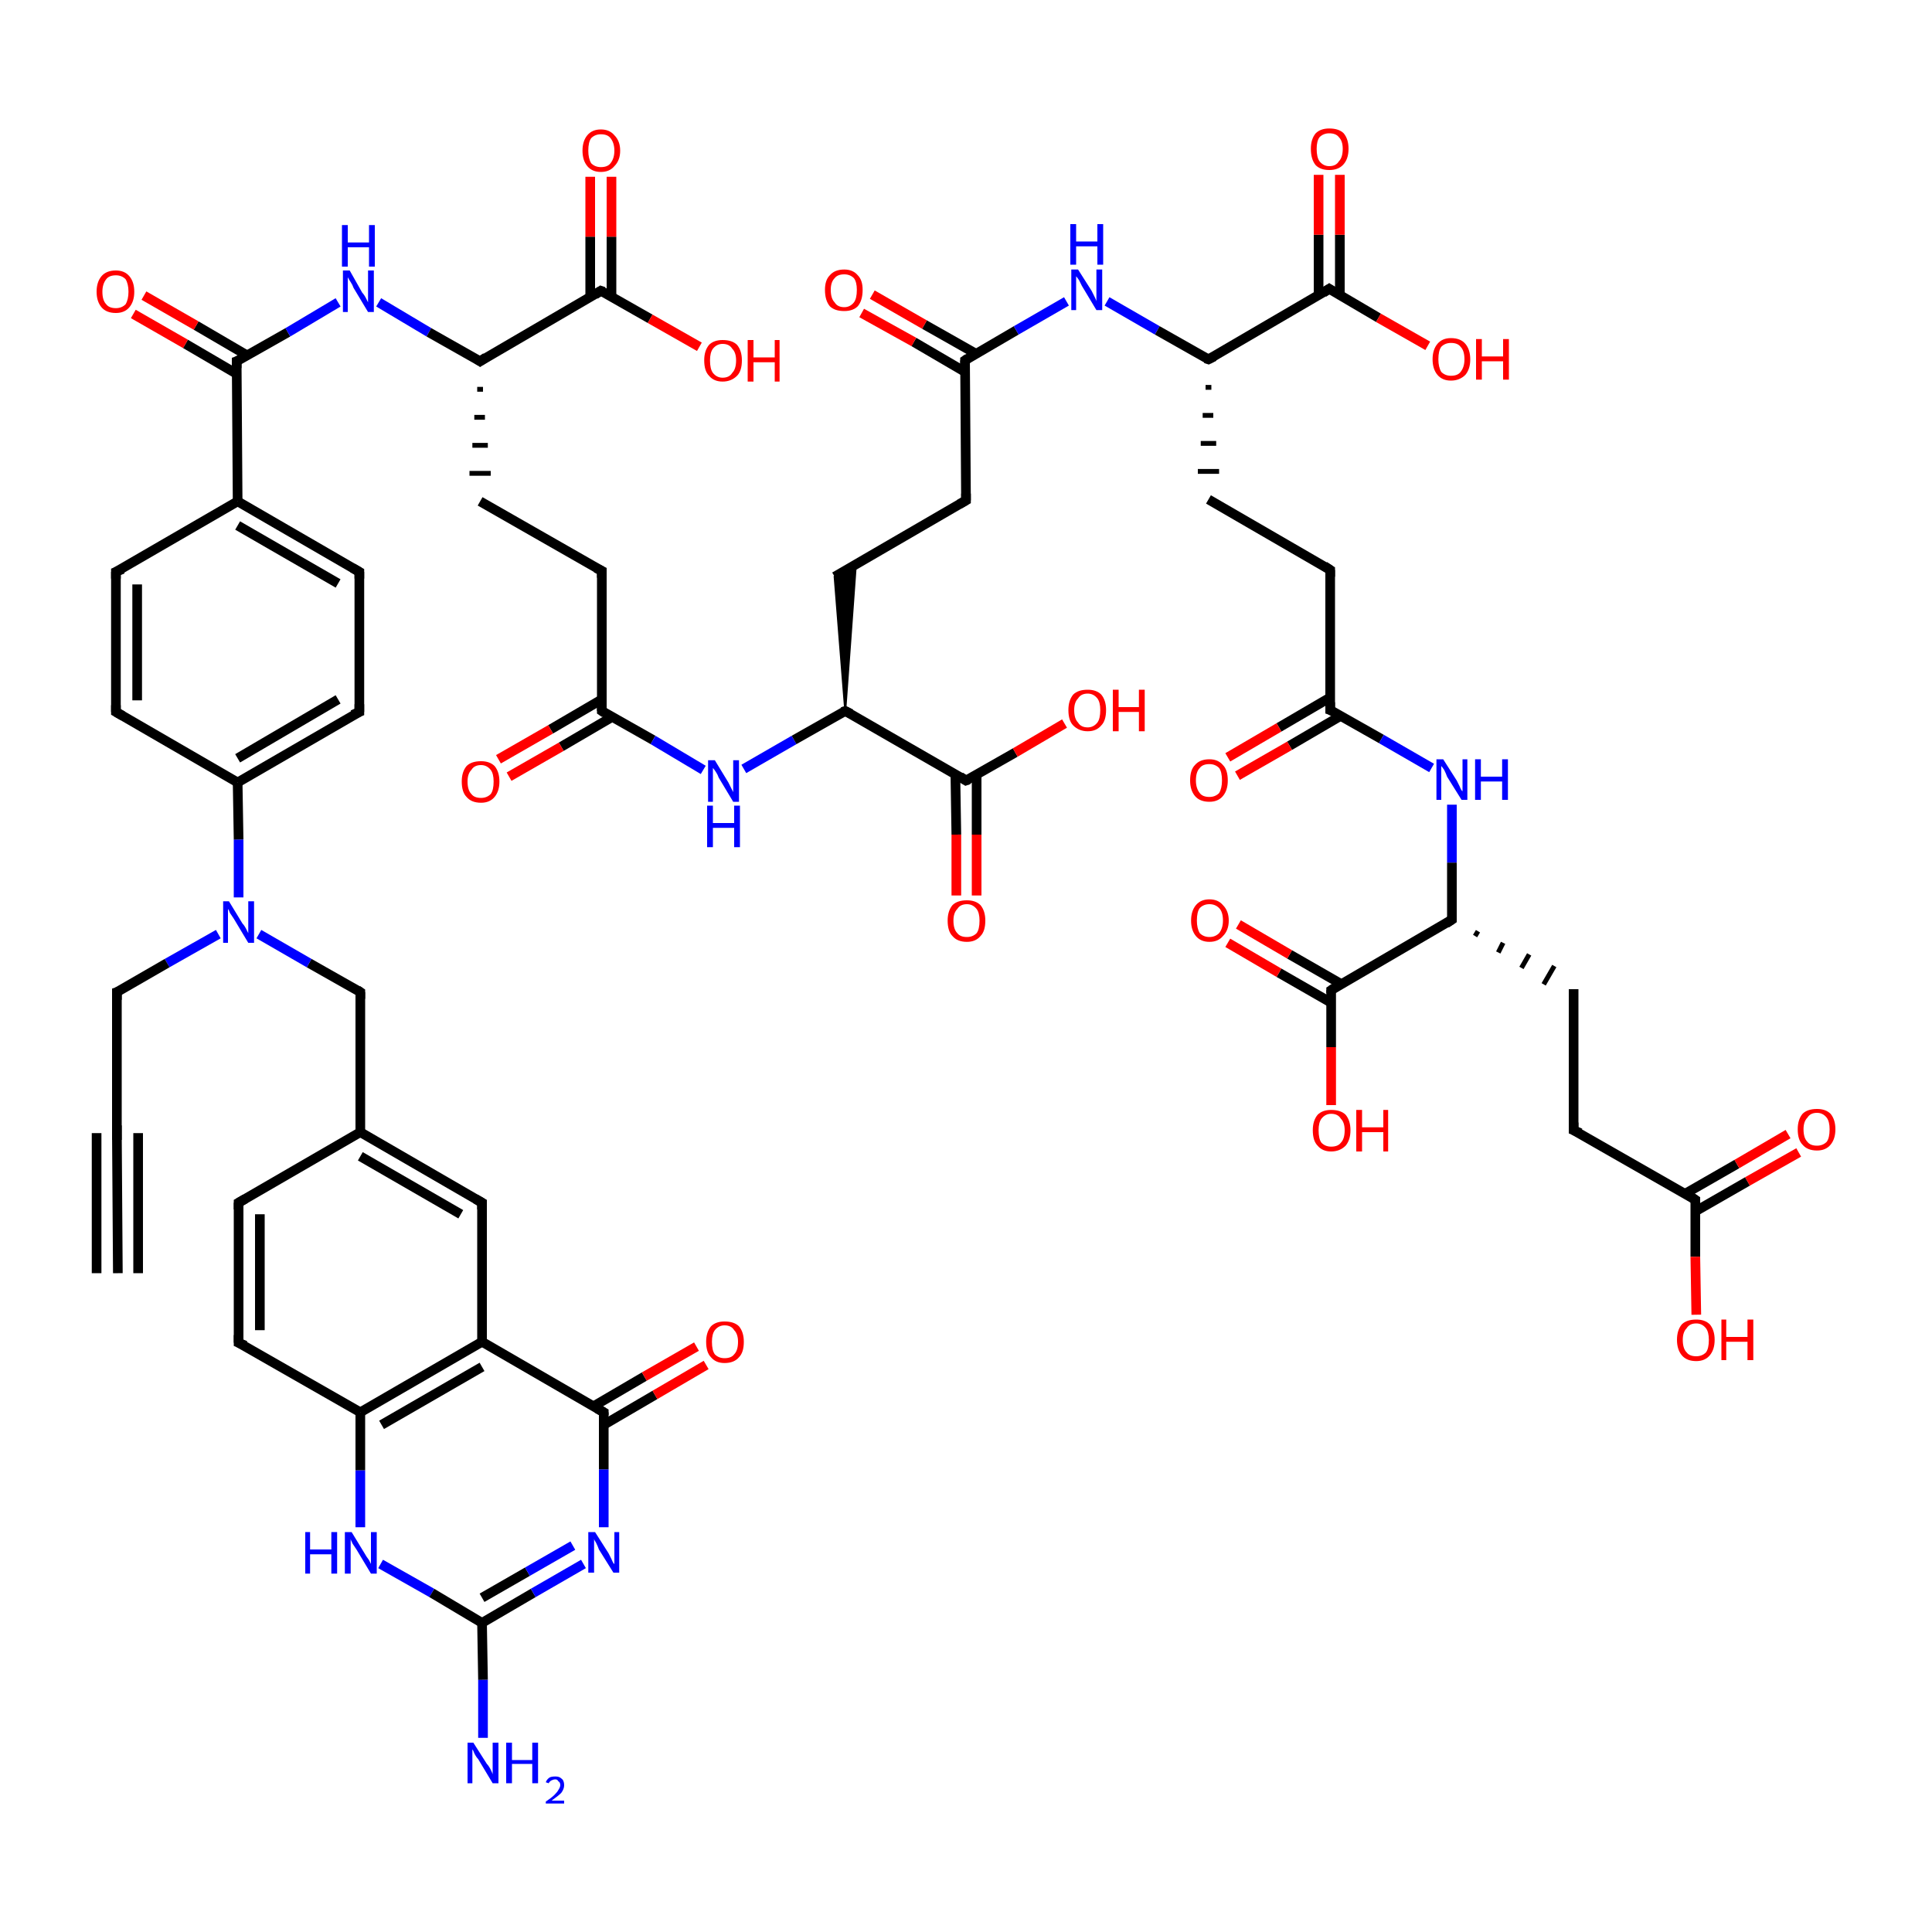 <?xml version='1.0' encoding='iso-8859-1'?>
<svg version='1.1' baseProfile='full'
              xmlns='http://www.w3.org/2000/svg'
                      xmlns:rdkit='http://www.rdkit.org/xml'
                      xmlns:xlink='http://www.w3.org/1999/xlink'
                  xml:space='preserve'
width='200px' height='200px' viewBox='0 0 200 200'>
<!-- END OF HEADER -->
<rect style='opacity:1.0;fill:#FFFFFF;stroke:none' width='200.0' height='200.0' x='0.0' y='0.0'> </rect>
<path class='bond-0 atom-0 atom-1' d='M 39.4,161.9 L 44.7,164.9' style='fill:none;fill-rule:evenodd;stroke:#0000FF;stroke-width:1.0px;stroke-linecap:butt;stroke-linejoin:miter;stroke-opacity:1' />
<path class='bond-0 atom-0 atom-1' d='M 44.7,164.9 L 49.9,168.0' style='fill:none;fill-rule:evenodd;stroke:#000000;stroke-width:1.0px;stroke-linecap:butt;stroke-linejoin:miter;stroke-opacity:1' />
<path class='bond-1 atom-0 atom-11' d='M 37.3,158.1 L 37.3,152.2' style='fill:none;fill-rule:evenodd;stroke:#0000FF;stroke-width:1.0px;stroke-linecap:butt;stroke-linejoin:miter;stroke-opacity:1' />
<path class='bond-1 atom-0 atom-11' d='M 37.3,152.2 L 37.3,146.2' style='fill:none;fill-rule:evenodd;stroke:#000000;stroke-width:1.0px;stroke-linecap:butt;stroke-linejoin:miter;stroke-opacity:1' />
<path class='bond-2 atom-1 atom-2' d='M 49.9,168.0 L 50.0,173.9' style='fill:none;fill-rule:evenodd;stroke:#000000;stroke-width:1.0px;stroke-linecap:butt;stroke-linejoin:miter;stroke-opacity:1' />
<path class='bond-2 atom-1 atom-2' d='M 50.0,173.9 L 50.0,179.9' style='fill:none;fill-rule:evenodd;stroke:#0000FF;stroke-width:1.0px;stroke-linecap:butt;stroke-linejoin:miter;stroke-opacity:1' />
<path class='bond-3 atom-1 atom-3' d='M 49.9,168.0 L 55.2,164.9' style='fill:none;fill-rule:evenodd;stroke:#000000;stroke-width:1.0px;stroke-linecap:butt;stroke-linejoin:miter;stroke-opacity:1' />
<path class='bond-3 atom-1 atom-3' d='M 55.2,164.9 L 60.4,161.9' style='fill:none;fill-rule:evenodd;stroke:#0000FF;stroke-width:1.0px;stroke-linecap:butt;stroke-linejoin:miter;stroke-opacity:1' />
<path class='bond-3 atom-1 atom-3' d='M 49.9,165.4 L 54.6,162.7' style='fill:none;fill-rule:evenodd;stroke:#000000;stroke-width:1.0px;stroke-linecap:butt;stroke-linejoin:miter;stroke-opacity:1' />
<path class='bond-3 atom-1 atom-3' d='M 54.6,162.7 L 59.3,160.0' style='fill:none;fill-rule:evenodd;stroke:#0000FF;stroke-width:1.0px;stroke-linecap:butt;stroke-linejoin:miter;stroke-opacity:1' />
<path class='bond-4 atom-3 atom-4' d='M 62.5,158.1 L 62.5,152.1' style='fill:none;fill-rule:evenodd;stroke:#0000FF;stroke-width:1.0px;stroke-linecap:butt;stroke-linejoin:miter;stroke-opacity:1' />
<path class='bond-4 atom-3 atom-4' d='M 62.5,152.1 L 62.5,146.2' style='fill:none;fill-rule:evenodd;stroke:#000000;stroke-width:1.0px;stroke-linecap:butt;stroke-linejoin:miter;stroke-opacity:1' />
<path class='bond-5 atom-4 atom-5' d='M 62.5,147.5 L 67.8,144.4' style='fill:none;fill-rule:evenodd;stroke:#000000;stroke-width:1.0px;stroke-linecap:butt;stroke-linejoin:miter;stroke-opacity:1' />
<path class='bond-5 atom-4 atom-5' d='M 67.8,144.4 L 73.1,141.3' style='fill:none;fill-rule:evenodd;stroke:#FF0000;stroke-width:1.0px;stroke-linecap:butt;stroke-linejoin:miter;stroke-opacity:1' />
<path class='bond-5 atom-4 atom-5' d='M 61.4,145.6 L 66.7,142.5' style='fill:none;fill-rule:evenodd;stroke:#000000;stroke-width:1.0px;stroke-linecap:butt;stroke-linejoin:miter;stroke-opacity:1' />
<path class='bond-5 atom-4 atom-5' d='M 66.7,142.5 L 72.1,139.4' style='fill:none;fill-rule:evenodd;stroke:#FF0000;stroke-width:1.0px;stroke-linecap:butt;stroke-linejoin:miter;stroke-opacity:1' />
<path class='bond-6 atom-4 atom-6' d='M 62.5,146.2 L 49.9,138.9' style='fill:none;fill-rule:evenodd;stroke:#000000;stroke-width:1.0px;stroke-linecap:butt;stroke-linejoin:miter;stroke-opacity:1' />
<path class='bond-7 atom-6 atom-7' d='M 49.9,138.9 L 49.9,124.5' style='fill:none;fill-rule:evenodd;stroke:#000000;stroke-width:1.0px;stroke-linecap:butt;stroke-linejoin:miter;stroke-opacity:1' />
<path class='bond-8 atom-6 atom-11' d='M 49.9,138.9 L 37.3,146.2' style='fill:none;fill-rule:evenodd;stroke:#000000;stroke-width:1.0px;stroke-linecap:butt;stroke-linejoin:miter;stroke-opacity:1' />
<path class='bond-8 atom-6 atom-11' d='M 49.9,141.5 L 39.5,147.5' style='fill:none;fill-rule:evenodd;stroke:#000000;stroke-width:1.0px;stroke-linecap:butt;stroke-linejoin:miter;stroke-opacity:1' />
<path class='bond-9 atom-7 atom-8' d='M 49.9,124.5 L 37.3,117.2' style='fill:none;fill-rule:evenodd;stroke:#000000;stroke-width:1.0px;stroke-linecap:butt;stroke-linejoin:miter;stroke-opacity:1' />
<path class='bond-9 atom-7 atom-8' d='M 47.7,125.7 L 37.3,119.7' style='fill:none;fill-rule:evenodd;stroke:#000000;stroke-width:1.0px;stroke-linecap:butt;stroke-linejoin:miter;stroke-opacity:1' />
<path class='bond-10 atom-8 atom-9' d='M 37.3,117.2 L 24.7,124.5' style='fill:none;fill-rule:evenodd;stroke:#000000;stroke-width:1.0px;stroke-linecap:butt;stroke-linejoin:miter;stroke-opacity:1' />
<path class='bond-11 atom-8 atom-12' d='M 37.3,117.2 L 37.3,102.7' style='fill:none;fill-rule:evenodd;stroke:#000000;stroke-width:1.0px;stroke-linecap:butt;stroke-linejoin:miter;stroke-opacity:1' />
<path class='bond-12 atom-9 atom-10' d='M 24.7,124.5 L 24.7,139.0' style='fill:none;fill-rule:evenodd;stroke:#000000;stroke-width:1.0px;stroke-linecap:butt;stroke-linejoin:miter;stroke-opacity:1' />
<path class='bond-12 atom-9 atom-10' d='M 26.9,125.7 L 26.9,137.7' style='fill:none;fill-rule:evenodd;stroke:#000000;stroke-width:1.0px;stroke-linecap:butt;stroke-linejoin:miter;stroke-opacity:1' />
<path class='bond-13 atom-10 atom-11' d='M 24.7,139.0 L 37.3,146.2' style='fill:none;fill-rule:evenodd;stroke:#000000;stroke-width:1.0px;stroke-linecap:butt;stroke-linejoin:miter;stroke-opacity:1' />
<path class='bond-14 atom-12 atom-13' d='M 37.3,102.7 L 32.0,99.7' style='fill:none;fill-rule:evenodd;stroke:#000000;stroke-width:1.0px;stroke-linecap:butt;stroke-linejoin:miter;stroke-opacity:1' />
<path class='bond-14 atom-12 atom-13' d='M 32.0,99.7 L 26.8,96.7' style='fill:none;fill-rule:evenodd;stroke:#0000FF;stroke-width:1.0px;stroke-linecap:butt;stroke-linejoin:miter;stroke-opacity:1' />
<path class='bond-15 atom-13 atom-14' d='M 22.6,96.7 L 17.3,99.7' style='fill:none;fill-rule:evenodd;stroke:#0000FF;stroke-width:1.0px;stroke-linecap:butt;stroke-linejoin:miter;stroke-opacity:1' />
<path class='bond-15 atom-13 atom-14' d='M 17.3,99.7 L 12.1,102.7' style='fill:none;fill-rule:evenodd;stroke:#000000;stroke-width:1.0px;stroke-linecap:butt;stroke-linejoin:miter;stroke-opacity:1' />
<path class='bond-16 atom-13 atom-20' d='M 24.7,92.9 L 24.7,86.9' style='fill:none;fill-rule:evenodd;stroke:#0000FF;stroke-width:1.0px;stroke-linecap:butt;stroke-linejoin:miter;stroke-opacity:1' />
<path class='bond-16 atom-13 atom-20' d='M 24.7,86.9 L 24.6,81.0' style='fill:none;fill-rule:evenodd;stroke:#000000;stroke-width:1.0px;stroke-linecap:butt;stroke-linejoin:miter;stroke-opacity:1' />
<path class='bond-17 atom-14 atom-15' d='M 12.1,102.7 L 12.1,117.3' style='fill:none;fill-rule:evenodd;stroke:#000000;stroke-width:1.0px;stroke-linecap:butt;stroke-linejoin:miter;stroke-opacity:1' />
<path class='bond-18 atom-15 atom-16' d='M 12.1,117.3 L 12.2,131.8' style='fill:none;fill-rule:evenodd;stroke:#000000;stroke-width:1.0px;stroke-linecap:butt;stroke-linejoin:miter;stroke-opacity:1' />
<path class='bond-18 atom-15 atom-16' d='M 14.3,117.3 L 14.3,131.8' style='fill:none;fill-rule:evenodd;stroke:#000000;stroke-width:1.0px;stroke-linecap:butt;stroke-linejoin:miter;stroke-opacity:1' />
<path class='bond-18 atom-15 atom-16' d='M 10.0,117.3 L 10.0,131.8' style='fill:none;fill-rule:evenodd;stroke:#000000;stroke-width:1.0px;stroke-linecap:butt;stroke-linejoin:miter;stroke-opacity:1' />
<path class='bond-19 atom-17 atom-18' d='M 24.6,51.9 L 37.2,59.2' style='fill:none;fill-rule:evenodd;stroke:#000000;stroke-width:1.0px;stroke-linecap:butt;stroke-linejoin:miter;stroke-opacity:1' />
<path class='bond-19 atom-17 atom-18' d='M 24.6,54.4 L 35.0,60.4' style='fill:none;fill-rule:evenodd;stroke:#000000;stroke-width:1.0px;stroke-linecap:butt;stroke-linejoin:miter;stroke-opacity:1' />
<path class='bond-20 atom-17 atom-22' d='M 24.6,51.9 L 12.0,59.2' style='fill:none;fill-rule:evenodd;stroke:#000000;stroke-width:1.0px;stroke-linecap:butt;stroke-linejoin:miter;stroke-opacity:1' />
<path class='bond-21 atom-17 atom-23' d='M 24.6,51.9 L 24.5,37.4' style='fill:none;fill-rule:evenodd;stroke:#000000;stroke-width:1.0px;stroke-linecap:butt;stroke-linejoin:miter;stroke-opacity:1' />
<path class='bond-22 atom-18 atom-19' d='M 37.2,59.2 L 37.2,73.7' style='fill:none;fill-rule:evenodd;stroke:#000000;stroke-width:1.0px;stroke-linecap:butt;stroke-linejoin:miter;stroke-opacity:1' />
<path class='bond-23 atom-19 atom-20' d='M 37.2,73.7 L 24.6,81.0' style='fill:none;fill-rule:evenodd;stroke:#000000;stroke-width:1.0px;stroke-linecap:butt;stroke-linejoin:miter;stroke-opacity:1' />
<path class='bond-23 atom-19 atom-20' d='M 35.0,72.4 L 24.6,78.5' style='fill:none;fill-rule:evenodd;stroke:#000000;stroke-width:1.0px;stroke-linecap:butt;stroke-linejoin:miter;stroke-opacity:1' />
<path class='bond-24 atom-20 atom-21' d='M 24.6,81.0 L 12.0,73.7' style='fill:none;fill-rule:evenodd;stroke:#000000;stroke-width:1.0px;stroke-linecap:butt;stroke-linejoin:miter;stroke-opacity:1' />
<path class='bond-25 atom-21 atom-22' d='M 12.0,73.7 L 12.0,59.2' style='fill:none;fill-rule:evenodd;stroke:#000000;stroke-width:1.0px;stroke-linecap:butt;stroke-linejoin:miter;stroke-opacity:1' />
<path class='bond-25 atom-21 atom-22' d='M 14.2,72.5 L 14.2,60.5' style='fill:none;fill-rule:evenodd;stroke:#000000;stroke-width:1.0px;stroke-linecap:butt;stroke-linejoin:miter;stroke-opacity:1' />
<path class='bond-26 atom-23 atom-24' d='M 25.6,36.8 L 20.3,33.7' style='fill:none;fill-rule:evenodd;stroke:#000000;stroke-width:1.0px;stroke-linecap:butt;stroke-linejoin:miter;stroke-opacity:1' />
<path class='bond-26 atom-23 atom-24' d='M 20.3,33.7 L 14.9,30.6' style='fill:none;fill-rule:evenodd;stroke:#FF0000;stroke-width:1.0px;stroke-linecap:butt;stroke-linejoin:miter;stroke-opacity:1' />
<path class='bond-26 atom-23 atom-24' d='M 24.5,38.7 L 19.2,35.6' style='fill:none;fill-rule:evenodd;stroke:#000000;stroke-width:1.0px;stroke-linecap:butt;stroke-linejoin:miter;stroke-opacity:1' />
<path class='bond-26 atom-23 atom-24' d='M 19.2,35.6 L 13.8,32.5' style='fill:none;fill-rule:evenodd;stroke:#FF0000;stroke-width:1.0px;stroke-linecap:butt;stroke-linejoin:miter;stroke-opacity:1' />
<path class='bond-27 atom-23 atom-25' d='M 24.5,37.4 L 29.8,34.4' style='fill:none;fill-rule:evenodd;stroke:#000000;stroke-width:1.0px;stroke-linecap:butt;stroke-linejoin:miter;stroke-opacity:1' />
<path class='bond-27 atom-23 atom-25' d='M 29.8,34.4 L 35.0,31.3' style='fill:none;fill-rule:evenodd;stroke:#0000FF;stroke-width:1.0px;stroke-linecap:butt;stroke-linejoin:miter;stroke-opacity:1' />
<path class='bond-28 atom-25 atom-26' d='M 39.2,31.3 L 44.4,34.4' style='fill:none;fill-rule:evenodd;stroke:#0000FF;stroke-width:1.0px;stroke-linecap:butt;stroke-linejoin:miter;stroke-opacity:1' />
<path class='bond-28 atom-25 atom-26' d='M 44.4,34.4 L 49.7,37.4' style='fill:none;fill-rule:evenodd;stroke:#000000;stroke-width:1.0px;stroke-linecap:butt;stroke-linejoin:miter;stroke-opacity:1' />
<path class='bond-29 atom-26 atom-27' d='M 49.4,40.3 L 50.0,40.3' style='fill:none;fill-rule:evenodd;stroke:#000000;stroke-width:0.5px;stroke-linecap:butt;stroke-linejoin:miter;stroke-opacity:1' />
<path class='bond-29 atom-26 atom-27' d='M 49.1,43.2 L 50.2,43.2' style='fill:none;fill-rule:evenodd;stroke:#000000;stroke-width:0.5px;stroke-linecap:butt;stroke-linejoin:miter;stroke-opacity:1' />
<path class='bond-29 atom-26 atom-27' d='M 48.9,46.1 L 50.5,46.1' style='fill:none;fill-rule:evenodd;stroke:#000000;stroke-width:0.5px;stroke-linecap:butt;stroke-linejoin:miter;stroke-opacity:1' />
<path class='bond-29 atom-26 atom-27' d='M 48.6,49.0 L 50.8,49.0' style='fill:none;fill-rule:evenodd;stroke:#000000;stroke-width:0.5px;stroke-linecap:butt;stroke-linejoin:miter;stroke-opacity:1' />
<path class='bond-30 atom-26 atom-31' d='M 49.7,37.4 L 62.2,30.1' style='fill:none;fill-rule:evenodd;stroke:#000000;stroke-width:1.0px;stroke-linecap:butt;stroke-linejoin:miter;stroke-opacity:1' />
<path class='bond-31 atom-27 atom-28' d='M 49.7,51.9 L 62.3,59.1' style='fill:none;fill-rule:evenodd;stroke:#000000;stroke-width:1.0px;stroke-linecap:butt;stroke-linejoin:miter;stroke-opacity:1' />
<path class='bond-32 atom-28 atom-29' d='M 62.3,59.1 L 62.3,73.6' style='fill:none;fill-rule:evenodd;stroke:#000000;stroke-width:1.0px;stroke-linecap:butt;stroke-linejoin:miter;stroke-opacity:1' />
<path class='bond-33 atom-29 atom-30' d='M 62.3,72.4 L 57.0,75.5' style='fill:none;fill-rule:evenodd;stroke:#000000;stroke-width:1.0px;stroke-linecap:butt;stroke-linejoin:miter;stroke-opacity:1' />
<path class='bond-33 atom-29 atom-30' d='M 57.0,75.5 L 51.6,78.6' style='fill:none;fill-rule:evenodd;stroke:#FF0000;stroke-width:1.0px;stroke-linecap:butt;stroke-linejoin:miter;stroke-opacity:1' />
<path class='bond-33 atom-29 atom-30' d='M 63.4,74.2 L 58.1,77.3' style='fill:none;fill-rule:evenodd;stroke:#000000;stroke-width:1.0px;stroke-linecap:butt;stroke-linejoin:miter;stroke-opacity:1' />
<path class='bond-33 atom-29 atom-30' d='M 58.1,77.3 L 52.7,80.4' style='fill:none;fill-rule:evenodd;stroke:#FF0000;stroke-width:1.0px;stroke-linecap:butt;stroke-linejoin:miter;stroke-opacity:1' />
<path class='bond-34 atom-29 atom-34' d='M 62.3,73.6 L 67.6,76.6' style='fill:none;fill-rule:evenodd;stroke:#000000;stroke-width:1.0px;stroke-linecap:butt;stroke-linejoin:miter;stroke-opacity:1' />
<path class='bond-34 atom-29 atom-34' d='M 67.6,76.6 L 72.8,79.7' style='fill:none;fill-rule:evenodd;stroke:#0000FF;stroke-width:1.0px;stroke-linecap:butt;stroke-linejoin:miter;stroke-opacity:1' />
<path class='bond-35 atom-31 atom-32' d='M 63.3,30.7 L 63.3,24.5' style='fill:none;fill-rule:evenodd;stroke:#000000;stroke-width:1.0px;stroke-linecap:butt;stroke-linejoin:miter;stroke-opacity:1' />
<path class='bond-35 atom-31 atom-32' d='M 63.3,24.5 L 63.3,18.3' style='fill:none;fill-rule:evenodd;stroke:#FF0000;stroke-width:1.0px;stroke-linecap:butt;stroke-linejoin:miter;stroke-opacity:1' />
<path class='bond-35 atom-31 atom-32' d='M 61.1,30.7 L 61.1,24.5' style='fill:none;fill-rule:evenodd;stroke:#000000;stroke-width:1.0px;stroke-linecap:butt;stroke-linejoin:miter;stroke-opacity:1' />
<path class='bond-35 atom-31 atom-32' d='M 61.1,24.5 L 61.1,18.3' style='fill:none;fill-rule:evenodd;stroke:#FF0000;stroke-width:1.0px;stroke-linecap:butt;stroke-linejoin:miter;stroke-opacity:1' />
<path class='bond-36 atom-31 atom-33' d='M 62.2,30.1 L 67.3,33.0' style='fill:none;fill-rule:evenodd;stroke:#000000;stroke-width:1.0px;stroke-linecap:butt;stroke-linejoin:miter;stroke-opacity:1' />
<path class='bond-36 atom-31 atom-33' d='M 67.3,33.0 L 72.4,35.9' style='fill:none;fill-rule:evenodd;stroke:#FF0000;stroke-width:1.0px;stroke-linecap:butt;stroke-linejoin:miter;stroke-opacity:1' />
<path class='bond-37 atom-34 atom-35' d='M 77.0,79.6 L 82.2,76.6' style='fill:none;fill-rule:evenodd;stroke:#0000FF;stroke-width:1.0px;stroke-linecap:butt;stroke-linejoin:miter;stroke-opacity:1' />
<path class='bond-37 atom-34 atom-35' d='M 82.2,76.6 L 87.5,73.6' style='fill:none;fill-rule:evenodd;stroke:#000000;stroke-width:1.0px;stroke-linecap:butt;stroke-linejoin:miter;stroke-opacity:1' />
<path class='bond-38 atom-35 atom-36' d='M 87.5,73.6 L 86.4,59.7 L 88.6,58.4 Z' style='fill:#000000;fill-rule:evenodd;fill-opacity:1;stroke:#000000;stroke-width:0.2px;stroke-linecap:butt;stroke-linejoin:miter;stroke-miterlimit:10;stroke-opacity:1;' />
<path class='bond-39 atom-35 atom-40' d='M 87.5,73.6 L 100.0,80.8' style='fill:none;fill-rule:evenodd;stroke:#000000;stroke-width:1.0px;stroke-linecap:butt;stroke-linejoin:miter;stroke-opacity:1' />
<path class='bond-40 atom-36 atom-37' d='M 86.4,59.7 L 100.0,51.8' style='fill:none;fill-rule:evenodd;stroke:#000000;stroke-width:1.0px;stroke-linecap:butt;stroke-linejoin:miter;stroke-opacity:1' />
<path class='bond-41 atom-37 atom-38' d='M 100.0,51.8 L 99.9,37.3' style='fill:none;fill-rule:evenodd;stroke:#000000;stroke-width:1.0px;stroke-linecap:butt;stroke-linejoin:miter;stroke-opacity:1' />
<path class='bond-42 atom-38 atom-39' d='M 101.0,36.6 L 95.7,33.6' style='fill:none;fill-rule:evenodd;stroke:#000000;stroke-width:1.0px;stroke-linecap:butt;stroke-linejoin:miter;stroke-opacity:1' />
<path class='bond-42 atom-38 atom-39' d='M 95.7,33.6 L 90.3,30.5' style='fill:none;fill-rule:evenodd;stroke:#FF0000;stroke-width:1.0px;stroke-linecap:butt;stroke-linejoin:miter;stroke-opacity:1' />
<path class='bond-42 atom-38 atom-39' d='M 99.9,38.5 L 94.6,35.4' style='fill:none;fill-rule:evenodd;stroke:#000000;stroke-width:1.0px;stroke-linecap:butt;stroke-linejoin:miter;stroke-opacity:1' />
<path class='bond-42 atom-38 atom-39' d='M 94.6,35.4 L 89.2,32.4' style='fill:none;fill-rule:evenodd;stroke:#FF0000;stroke-width:1.0px;stroke-linecap:butt;stroke-linejoin:miter;stroke-opacity:1' />
<path class='bond-43 atom-38 atom-43' d='M 99.9,37.3 L 105.2,34.2' style='fill:none;fill-rule:evenodd;stroke:#000000;stroke-width:1.0px;stroke-linecap:butt;stroke-linejoin:miter;stroke-opacity:1' />
<path class='bond-43 atom-38 atom-43' d='M 105.2,34.2 L 110.4,31.2' style='fill:none;fill-rule:evenodd;stroke:#0000FF;stroke-width:1.0px;stroke-linecap:butt;stroke-linejoin:miter;stroke-opacity:1' />
<path class='bond-44 atom-40 atom-41' d='M 98.9,80.2 L 99.0,86.4' style='fill:none;fill-rule:evenodd;stroke:#000000;stroke-width:1.0px;stroke-linecap:butt;stroke-linejoin:miter;stroke-opacity:1' />
<path class='bond-44 atom-40 atom-41' d='M 99.0,86.4 L 99.0,92.7' style='fill:none;fill-rule:evenodd;stroke:#FF0000;stroke-width:1.0px;stroke-linecap:butt;stroke-linejoin:miter;stroke-opacity:1' />
<path class='bond-44 atom-40 atom-41' d='M 101.1,80.2 L 101.1,86.4' style='fill:none;fill-rule:evenodd;stroke:#000000;stroke-width:1.0px;stroke-linecap:butt;stroke-linejoin:miter;stroke-opacity:1' />
<path class='bond-44 atom-40 atom-41' d='M 101.1,86.4 L 101.1,92.7' style='fill:none;fill-rule:evenodd;stroke:#FF0000;stroke-width:1.0px;stroke-linecap:butt;stroke-linejoin:miter;stroke-opacity:1' />
<path class='bond-45 atom-40 atom-42' d='M 100.0,80.8 L 105.1,77.9' style='fill:none;fill-rule:evenodd;stroke:#000000;stroke-width:1.0px;stroke-linecap:butt;stroke-linejoin:miter;stroke-opacity:1' />
<path class='bond-45 atom-40 atom-42' d='M 105.1,77.9 L 110.2,74.9' style='fill:none;fill-rule:evenodd;stroke:#FF0000;stroke-width:1.0px;stroke-linecap:butt;stroke-linejoin:miter;stroke-opacity:1' />
<path class='bond-46 atom-43 atom-44' d='M 114.6,31.2 L 119.8,34.2' style='fill:none;fill-rule:evenodd;stroke:#0000FF;stroke-width:1.0px;stroke-linecap:butt;stroke-linejoin:miter;stroke-opacity:1' />
<path class='bond-46 atom-43 atom-44' d='M 119.8,34.2 L 125.1,37.2' style='fill:none;fill-rule:evenodd;stroke:#000000;stroke-width:1.0px;stroke-linecap:butt;stroke-linejoin:miter;stroke-opacity:1' />
<path class='bond-47 atom-44 atom-45' d='M 124.8,40.1 L 125.4,40.1' style='fill:none;fill-rule:evenodd;stroke:#000000;stroke-width:0.5px;stroke-linecap:butt;stroke-linejoin:miter;stroke-opacity:1' />
<path class='bond-47 atom-44 atom-45' d='M 124.5,43.0 L 125.6,43.0' style='fill:none;fill-rule:evenodd;stroke:#000000;stroke-width:0.5px;stroke-linecap:butt;stroke-linejoin:miter;stroke-opacity:1' />
<path class='bond-47 atom-44 atom-45' d='M 124.3,45.9 L 125.9,45.9' style='fill:none;fill-rule:evenodd;stroke:#000000;stroke-width:0.5px;stroke-linecap:butt;stroke-linejoin:miter;stroke-opacity:1' />
<path class='bond-47 atom-44 atom-45' d='M 124.0,48.8 L 126.2,48.8' style='fill:none;fill-rule:evenodd;stroke:#000000;stroke-width:0.5px;stroke-linecap:butt;stroke-linejoin:miter;stroke-opacity:1' />
<path class='bond-48 atom-44 atom-49' d='M 125.1,37.2 L 137.6,29.9' style='fill:none;fill-rule:evenodd;stroke:#000000;stroke-width:1.0px;stroke-linecap:butt;stroke-linejoin:miter;stroke-opacity:1' />
<path class='bond-49 atom-45 atom-46' d='M 125.1,51.7 L 137.7,59.0' style='fill:none;fill-rule:evenodd;stroke:#000000;stroke-width:1.0px;stroke-linecap:butt;stroke-linejoin:miter;stroke-opacity:1' />
<path class='bond-50 atom-46 atom-47' d='M 137.7,59.0 L 137.7,73.5' style='fill:none;fill-rule:evenodd;stroke:#000000;stroke-width:1.0px;stroke-linecap:butt;stroke-linejoin:miter;stroke-opacity:1' />
<path class='bond-51 atom-47 atom-48' d='M 137.7,72.2 L 132.4,75.3' style='fill:none;fill-rule:evenodd;stroke:#000000;stroke-width:1.0px;stroke-linecap:butt;stroke-linejoin:miter;stroke-opacity:1' />
<path class='bond-51 atom-47 atom-48' d='M 132.4,75.3 L 127.1,78.4' style='fill:none;fill-rule:evenodd;stroke:#FF0000;stroke-width:1.0px;stroke-linecap:butt;stroke-linejoin:miter;stroke-opacity:1' />
<path class='bond-51 atom-47 atom-48' d='M 138.8,74.1 L 133.5,77.2' style='fill:none;fill-rule:evenodd;stroke:#000000;stroke-width:1.0px;stroke-linecap:butt;stroke-linejoin:miter;stroke-opacity:1' />
<path class='bond-51 atom-47 atom-48' d='M 133.5,77.2 L 128.1,80.3' style='fill:none;fill-rule:evenodd;stroke:#FF0000;stroke-width:1.0px;stroke-linecap:butt;stroke-linejoin:miter;stroke-opacity:1' />
<path class='bond-52 atom-47 atom-52' d='M 137.7,73.5 L 143.0,76.5' style='fill:none;fill-rule:evenodd;stroke:#000000;stroke-width:1.0px;stroke-linecap:butt;stroke-linejoin:miter;stroke-opacity:1' />
<path class='bond-52 atom-47 atom-52' d='M 143.0,76.5 L 148.2,79.5' style='fill:none;fill-rule:evenodd;stroke:#0000FF;stroke-width:1.0px;stroke-linecap:butt;stroke-linejoin:miter;stroke-opacity:1' />
<path class='bond-53 atom-49 atom-50' d='M 138.7,30.6 L 138.7,24.3' style='fill:none;fill-rule:evenodd;stroke:#000000;stroke-width:1.0px;stroke-linecap:butt;stroke-linejoin:miter;stroke-opacity:1' />
<path class='bond-53 atom-49 atom-50' d='M 138.7,24.3 L 138.7,18.1' style='fill:none;fill-rule:evenodd;stroke:#FF0000;stroke-width:1.0px;stroke-linecap:butt;stroke-linejoin:miter;stroke-opacity:1' />
<path class='bond-53 atom-49 atom-50' d='M 136.5,30.6 L 136.5,24.3' style='fill:none;fill-rule:evenodd;stroke:#000000;stroke-width:1.0px;stroke-linecap:butt;stroke-linejoin:miter;stroke-opacity:1' />
<path class='bond-53 atom-49 atom-50' d='M 136.5,24.3 L 136.5,18.1' style='fill:none;fill-rule:evenodd;stroke:#FF0000;stroke-width:1.0px;stroke-linecap:butt;stroke-linejoin:miter;stroke-opacity:1' />
<path class='bond-54 atom-49 atom-51' d='M 137.6,29.9 L 142.7,32.9' style='fill:none;fill-rule:evenodd;stroke:#000000;stroke-width:1.0px;stroke-linecap:butt;stroke-linejoin:miter;stroke-opacity:1' />
<path class='bond-54 atom-49 atom-51' d='M 142.7,32.9 L 147.8,35.8' style='fill:none;fill-rule:evenodd;stroke:#FF0000;stroke-width:1.0px;stroke-linecap:butt;stroke-linejoin:miter;stroke-opacity:1' />
<path class='bond-55 atom-52 atom-53' d='M 150.3,83.3 L 150.3,89.3' style='fill:none;fill-rule:evenodd;stroke:#0000FF;stroke-width:1.0px;stroke-linecap:butt;stroke-linejoin:miter;stroke-opacity:1' />
<path class='bond-55 atom-52 atom-53' d='M 150.3,89.3 L 150.3,95.2' style='fill:none;fill-rule:evenodd;stroke:#000000;stroke-width:1.0px;stroke-linecap:butt;stroke-linejoin:miter;stroke-opacity:1' />
<path class='bond-56 atom-53 atom-54' d='M 152.7,96.9 L 153.0,96.4' style='fill:none;fill-rule:evenodd;stroke:#000000;stroke-width:0.5px;stroke-linecap:butt;stroke-linejoin:miter;stroke-opacity:1' />
<path class='bond-56 atom-53 atom-54' d='M 155.1,98.6 L 155.6,97.6' style='fill:none;fill-rule:evenodd;stroke:#000000;stroke-width:0.5px;stroke-linecap:butt;stroke-linejoin:miter;stroke-opacity:1' />
<path class='bond-56 atom-53 atom-54' d='M 157.5,100.2 L 158.3,98.8' style='fill:none;fill-rule:evenodd;stroke:#000000;stroke-width:0.5px;stroke-linecap:butt;stroke-linejoin:miter;stroke-opacity:1' />
<path class='bond-56 atom-53 atom-54' d='M 159.8,101.9 L 160.9,100.0' style='fill:none;fill-rule:evenodd;stroke:#000000;stroke-width:0.5px;stroke-linecap:butt;stroke-linejoin:miter;stroke-opacity:1' />
<path class='bond-57 atom-53 atom-59' d='M 150.3,95.2 L 137.8,102.5' style='fill:none;fill-rule:evenodd;stroke:#000000;stroke-width:1.0px;stroke-linecap:butt;stroke-linejoin:miter;stroke-opacity:1' />
<path class='bond-58 atom-54 atom-55' d='M 162.9,102.4 L 162.9,117.0' style='fill:none;fill-rule:evenodd;stroke:#000000;stroke-width:1.0px;stroke-linecap:butt;stroke-linejoin:miter;stroke-opacity:1' />
<path class='bond-59 atom-55 atom-56' d='M 162.9,117.0 L 175.5,124.2' style='fill:none;fill-rule:evenodd;stroke:#000000;stroke-width:1.0px;stroke-linecap:butt;stroke-linejoin:miter;stroke-opacity:1' />
<path class='bond-60 atom-56 atom-57' d='M 175.5,125.4 L 180.9,122.3' style='fill:none;fill-rule:evenodd;stroke:#000000;stroke-width:1.0px;stroke-linecap:butt;stroke-linejoin:miter;stroke-opacity:1' />
<path class='bond-60 atom-56 atom-57' d='M 180.9,122.3 L 186.2,119.3' style='fill:none;fill-rule:evenodd;stroke:#FF0000;stroke-width:1.0px;stroke-linecap:butt;stroke-linejoin:miter;stroke-opacity:1' />
<path class='bond-60 atom-56 atom-57' d='M 174.4,123.6 L 179.8,120.5' style='fill:none;fill-rule:evenodd;stroke:#000000;stroke-width:1.0px;stroke-linecap:butt;stroke-linejoin:miter;stroke-opacity:1' />
<path class='bond-60 atom-56 atom-57' d='M 179.8,120.5 L 185.1,117.4' style='fill:none;fill-rule:evenodd;stroke:#FF0000;stroke-width:1.0px;stroke-linecap:butt;stroke-linejoin:miter;stroke-opacity:1' />
<path class='bond-61 atom-56 atom-58' d='M 175.5,124.2 L 175.5,130.1' style='fill:none;fill-rule:evenodd;stroke:#000000;stroke-width:1.0px;stroke-linecap:butt;stroke-linejoin:miter;stroke-opacity:1' />
<path class='bond-61 atom-56 atom-58' d='M 175.5,130.1 L 175.6,136.1' style='fill:none;fill-rule:evenodd;stroke:#FF0000;stroke-width:1.0px;stroke-linecap:butt;stroke-linejoin:miter;stroke-opacity:1' />
<path class='bond-62 atom-59 atom-60' d='M 138.9,101.9 L 133.5,98.8' style='fill:none;fill-rule:evenodd;stroke:#000000;stroke-width:1.0px;stroke-linecap:butt;stroke-linejoin:miter;stroke-opacity:1' />
<path class='bond-62 atom-59 atom-60' d='M 133.5,98.8 L 128.2,95.7' style='fill:none;fill-rule:evenodd;stroke:#FF0000;stroke-width:1.0px;stroke-linecap:butt;stroke-linejoin:miter;stroke-opacity:1' />
<path class='bond-62 atom-59 atom-60' d='M 137.8,103.8 L 132.4,100.7' style='fill:none;fill-rule:evenodd;stroke:#000000;stroke-width:1.0px;stroke-linecap:butt;stroke-linejoin:miter;stroke-opacity:1' />
<path class='bond-62 atom-59 atom-60' d='M 132.4,100.7 L 127.1,97.6' style='fill:none;fill-rule:evenodd;stroke:#FF0000;stroke-width:1.0px;stroke-linecap:butt;stroke-linejoin:miter;stroke-opacity:1' />
<path class='bond-63 atom-59 atom-61' d='M 137.8,102.5 L 137.8,108.4' style='fill:none;fill-rule:evenodd;stroke:#000000;stroke-width:1.0px;stroke-linecap:butt;stroke-linejoin:miter;stroke-opacity:1' />
<path class='bond-63 atom-59 atom-61' d='M 137.8,108.4 L 137.8,114.4' style='fill:none;fill-rule:evenodd;stroke:#FF0000;stroke-width:1.0px;stroke-linecap:butt;stroke-linejoin:miter;stroke-opacity:1' />
<path d='M 62.5,146.5 L 62.5,146.2 L 61.8,145.8' style='fill:none;stroke:#000000;stroke-width:1.0px;stroke-linecap:butt;stroke-linejoin:miter;stroke-miterlimit:10;stroke-opacity:1;' />
<path d='M 49.9,125.2 L 49.9,124.5 L 49.2,124.1' style='fill:none;stroke:#000000;stroke-width:1.0px;stroke-linecap:butt;stroke-linejoin:miter;stroke-miterlimit:10;stroke-opacity:1;' />
<path d='M 25.4,124.1 L 24.7,124.5 L 24.7,125.2' style='fill:none;stroke:#000000;stroke-width:1.0px;stroke-linecap:butt;stroke-linejoin:miter;stroke-miterlimit:10;stroke-opacity:1;' />
<path d='M 24.7,138.2 L 24.7,139.0 L 25.4,139.3' style='fill:none;stroke:#000000;stroke-width:1.0px;stroke-linecap:butt;stroke-linejoin:miter;stroke-miterlimit:10;stroke-opacity:1;' />
<path d='M 37.3,103.4 L 37.3,102.7 L 37.0,102.5' style='fill:none;stroke:#000000;stroke-width:1.0px;stroke-linecap:butt;stroke-linejoin:miter;stroke-miterlimit:10;stroke-opacity:1;' />
<path d='M 12.4,102.6 L 12.1,102.7 L 12.1,103.5' style='fill:none;stroke:#000000;stroke-width:1.0px;stroke-linecap:butt;stroke-linejoin:miter;stroke-miterlimit:10;stroke-opacity:1;' />
<path d='M 12.1,116.5 L 12.1,117.3 L 12.1,118.0' style='fill:none;stroke:#000000;stroke-width:1.0px;stroke-linecap:butt;stroke-linejoin:miter;stroke-miterlimit:10;stroke-opacity:1;' />
<path d='M 36.5,58.8 L 37.2,59.2 L 37.2,59.9' style='fill:none;stroke:#000000;stroke-width:1.0px;stroke-linecap:butt;stroke-linejoin:miter;stroke-miterlimit:10;stroke-opacity:1;' />
<path d='M 37.2,72.9 L 37.2,73.7 L 36.5,74.0' style='fill:none;stroke:#000000;stroke-width:1.0px;stroke-linecap:butt;stroke-linejoin:miter;stroke-miterlimit:10;stroke-opacity:1;' />
<path d='M 12.7,74.1 L 12.0,73.7 L 12.0,73.0' style='fill:none;stroke:#000000;stroke-width:1.0px;stroke-linecap:butt;stroke-linejoin:miter;stroke-miterlimit:10;stroke-opacity:1;' />
<path d='M 12.7,58.9 L 12.0,59.2 L 12.0,59.9' style='fill:none;stroke:#000000;stroke-width:1.0px;stroke-linecap:butt;stroke-linejoin:miter;stroke-miterlimit:10;stroke-opacity:1;' />
<path d='M 24.5,38.1 L 24.5,37.4 L 24.8,37.3' style='fill:none;stroke:#000000;stroke-width:1.0px;stroke-linecap:butt;stroke-linejoin:miter;stroke-miterlimit:10;stroke-opacity:1;' />
<path d='M 49.4,37.2 L 49.7,37.4 L 50.3,37.0' style='fill:none;stroke:#000000;stroke-width:1.0px;stroke-linecap:butt;stroke-linejoin:miter;stroke-miterlimit:10;stroke-opacity:1;' />
<path d='M 61.7,58.8 L 62.3,59.1 L 62.3,59.8' style='fill:none;stroke:#000000;stroke-width:1.0px;stroke-linecap:butt;stroke-linejoin:miter;stroke-miterlimit:10;stroke-opacity:1;' />
<path d='M 62.3,72.9 L 62.3,73.6 L 62.6,73.8' style='fill:none;stroke:#000000;stroke-width:1.0px;stroke-linecap:butt;stroke-linejoin:miter;stroke-miterlimit:10;stroke-opacity:1;' />
<path d='M 61.6,30.5 L 62.2,30.1 L 62.5,30.2' style='fill:none;stroke:#000000;stroke-width:1.0px;stroke-linecap:butt;stroke-linejoin:miter;stroke-miterlimit:10;stroke-opacity:1;' />
<path d='M 87.2,73.7 L 87.5,73.6 L 88.1,73.9' style='fill:none;stroke:#000000;stroke-width:1.0px;stroke-linecap:butt;stroke-linejoin:miter;stroke-miterlimit:10;stroke-opacity:1;' />
<path d='M 99.3,52.2 L 100.0,51.8 L 100.0,51.1' style='fill:none;stroke:#000000;stroke-width:1.0px;stroke-linecap:butt;stroke-linejoin:miter;stroke-miterlimit:10;stroke-opacity:1;' />
<path d='M 99.9,38.0 L 99.9,37.3 L 100.2,37.1' style='fill:none;stroke:#000000;stroke-width:1.0px;stroke-linecap:butt;stroke-linejoin:miter;stroke-miterlimit:10;stroke-opacity:1;' />
<path d='M 99.4,80.4 L 100.0,80.8 L 100.3,80.7' style='fill:none;stroke:#000000;stroke-width:1.0px;stroke-linecap:butt;stroke-linejoin:miter;stroke-miterlimit:10;stroke-opacity:1;' />
<path d='M 124.8,37.1 L 125.1,37.2 L 125.7,36.9' style='fill:none;stroke:#000000;stroke-width:1.0px;stroke-linecap:butt;stroke-linejoin:miter;stroke-miterlimit:10;stroke-opacity:1;' />
<path d='M 137.1,58.6 L 137.7,59.0 L 137.7,59.7' style='fill:none;stroke:#000000;stroke-width:1.0px;stroke-linecap:butt;stroke-linejoin:miter;stroke-miterlimit:10;stroke-opacity:1;' />
<path d='M 137.7,72.7 L 137.7,73.5 L 138.0,73.6' style='fill:none;stroke:#000000;stroke-width:1.0px;stroke-linecap:butt;stroke-linejoin:miter;stroke-miterlimit:10;stroke-opacity:1;' />
<path d='M 137.0,30.3 L 137.6,29.9 L 137.9,30.1' style='fill:none;stroke:#000000;stroke-width:1.0px;stroke-linecap:butt;stroke-linejoin:miter;stroke-miterlimit:10;stroke-opacity:1;' />
<path d='M 150.3,94.9 L 150.3,95.2 L 149.7,95.6' style='fill:none;stroke:#000000;stroke-width:1.0px;stroke-linecap:butt;stroke-linejoin:miter;stroke-miterlimit:10;stroke-opacity:1;' />
<path d='M 162.9,116.2 L 162.9,117.0 L 163.6,117.3' style='fill:none;stroke:#000000;stroke-width:1.0px;stroke-linecap:butt;stroke-linejoin:miter;stroke-miterlimit:10;stroke-opacity:1;' />
<path d='M 174.9,123.8 L 175.5,124.2 L 175.5,124.5' style='fill:none;stroke:#000000;stroke-width:1.0px;stroke-linecap:butt;stroke-linejoin:miter;stroke-miterlimit:10;stroke-opacity:1;' />
<path d='M 138.4,102.1 L 137.8,102.5 L 137.8,102.8' style='fill:none;stroke:#000000;stroke-width:1.0px;stroke-linecap:butt;stroke-linejoin:miter;stroke-miterlimit:10;stroke-opacity:1;' />
<path class='atom-0' d='M 31.6 158.6
L 32.1 158.6
L 32.1 160.4
L 34.3 160.4
L 34.3 158.6
L 34.9 158.6
L 34.9 162.9
L 34.3 162.9
L 34.3 160.9
L 32.1 160.9
L 32.1 162.9
L 31.6 162.9
L 31.6 158.6
' fill='#0000FF'/>
<path class='atom-0' d='M 36.4 158.6
L 37.8 160.9
Q 37.9 161.1, 38.2 161.5
Q 38.4 161.9, 38.4 161.9
L 38.4 158.6
L 39.0 158.6
L 39.0 162.9
L 38.4 162.9
L 36.9 160.4
Q 36.7 160.1, 36.5 159.8
Q 36.3 159.4, 36.3 159.3
L 36.3 162.9
L 35.7 162.9
L 35.7 158.6
L 36.4 158.6
' fill='#0000FF'/>
<path class='atom-2' d='M 49.0 180.4
L 50.4 182.6
Q 50.6 182.8, 50.8 183.2
Q 51.0 183.6, 51.0 183.7
L 51.0 180.4
L 51.6 180.4
L 51.6 184.6
L 51.0 184.6
L 49.5 182.1
Q 49.3 181.9, 49.1 181.5
Q 49.0 181.2, 48.9 181.1
L 48.9 184.6
L 48.4 184.6
L 48.4 180.4
L 49.0 180.4
' fill='#0000FF'/>
<path class='atom-2' d='M 52.4 180.4
L 53.0 180.4
L 53.0 182.2
L 55.1 182.2
L 55.1 180.4
L 55.7 180.4
L 55.7 184.6
L 55.1 184.6
L 55.1 182.6
L 53.0 182.6
L 53.0 184.6
L 52.4 184.6
L 52.4 180.4
' fill='#0000FF'/>
<path class='atom-2' d='M 56.5 184.5
Q 56.6 184.2, 56.9 184.0
Q 57.1 183.9, 57.5 183.9
Q 57.9 183.9, 58.1 184.1
Q 58.4 184.3, 58.4 184.8
Q 58.4 185.2, 58.1 185.6
Q 57.8 185.9, 57.1 186.4
L 58.4 186.4
L 58.4 186.7
L 56.5 186.7
L 56.5 186.5
Q 57.1 186.1, 57.4 185.8
Q 57.7 185.5, 57.8 185.3
Q 58.0 185.0, 58.0 184.8
Q 58.0 184.5, 57.8 184.4
Q 57.7 184.2, 57.5 184.2
Q 57.3 184.2, 57.1 184.3
Q 56.9 184.4, 56.8 184.6
L 56.5 184.5
' fill='#0000FF'/>
<path class='atom-3' d='M 61.6 158.6
L 63.0 160.8
Q 63.1 161.0, 63.3 161.4
Q 63.5 161.9, 63.6 161.9
L 63.6 158.6
L 64.1 158.6
L 64.1 162.8
L 63.5 162.8
L 62.0 160.4
Q 61.9 160.1, 61.7 159.7
Q 61.5 159.4, 61.5 159.3
L 61.5 162.8
L 60.9 162.8
L 60.9 158.6
L 61.6 158.6
' fill='#0000FF'/>
<path class='atom-5' d='M 73.1 138.9
Q 73.1 137.9, 73.6 137.3
Q 74.1 136.8, 75.0 136.8
Q 76.0 136.8, 76.5 137.3
Q 77.0 137.9, 77.0 138.9
Q 77.0 140.0, 76.5 140.5
Q 76.0 141.1, 75.0 141.1
Q 74.1 141.1, 73.6 140.5
Q 73.1 140.0, 73.1 138.9
M 75.0 140.6
Q 75.7 140.6, 76.0 140.2
Q 76.4 139.8, 76.4 138.9
Q 76.4 138.1, 76.0 137.7
Q 75.7 137.2, 75.0 137.2
Q 74.4 137.2, 74.0 137.7
Q 73.7 138.1, 73.7 138.9
Q 73.7 139.8, 74.0 140.2
Q 74.4 140.6, 75.0 140.6
' fill='#FF0000'/>
<path class='atom-13' d='M 23.7 93.3
L 25.1 95.6
Q 25.3 95.8, 25.5 96.2
Q 25.7 96.6, 25.7 96.6
L 25.7 93.3
L 26.3 93.3
L 26.3 97.6
L 25.7 97.6
L 24.2 95.1
Q 24.0 94.8, 23.8 94.5
Q 23.7 94.2, 23.6 94.1
L 23.6 97.6
L 23.1 97.6
L 23.1 93.3
L 23.7 93.3
' fill='#0000FF'/>
<path class='atom-24' d='M 10.0 30.2
Q 10.0 29.2, 10.5 28.6
Q 11.0 28.0, 12.0 28.0
Q 12.9 28.0, 13.4 28.6
Q 13.9 29.2, 13.9 30.2
Q 13.9 31.2, 13.4 31.8
Q 12.9 32.4, 12.0 32.4
Q 11.0 32.4, 10.5 31.8
Q 10.0 31.2, 10.0 30.2
M 12.0 31.9
Q 12.6 31.9, 13.0 31.5
Q 13.3 31.0, 13.3 30.2
Q 13.3 29.4, 13.0 28.9
Q 12.6 28.5, 12.0 28.5
Q 11.3 28.5, 11.0 28.9
Q 10.6 29.4, 10.6 30.2
Q 10.6 31.1, 11.0 31.5
Q 11.3 31.9, 12.0 31.9
' fill='#FF0000'/>
<path class='atom-25' d='M 36.2 28.0
L 37.5 30.3
Q 37.7 30.5, 37.9 30.9
Q 38.1 31.3, 38.1 31.3
L 38.1 28.0
L 38.7 28.0
L 38.7 32.3
L 38.1 32.3
L 36.6 29.8
Q 36.5 29.5, 36.3 29.2
Q 36.1 28.9, 36.0 28.7
L 36.0 32.3
L 35.5 32.3
L 35.5 28.0
L 36.2 28.0
' fill='#0000FF'/>
<path class='atom-25' d='M 35.4 23.3
L 36.0 23.3
L 36.0 25.1
L 38.2 25.1
L 38.2 23.3
L 38.8 23.3
L 38.8 27.6
L 38.2 27.6
L 38.2 25.6
L 36.0 25.6
L 36.0 27.6
L 35.4 27.6
L 35.4 23.3
' fill='#0000FF'/>
<path class='atom-30' d='M 47.8 80.9
Q 47.8 79.9, 48.3 79.3
Q 48.8 78.8, 49.8 78.8
Q 50.7 78.8, 51.2 79.3
Q 51.7 79.9, 51.7 80.9
Q 51.7 81.9, 51.2 82.5
Q 50.7 83.1, 49.8 83.1
Q 48.8 83.1, 48.3 82.5
Q 47.8 82.0, 47.8 80.9
M 49.8 82.6
Q 50.4 82.6, 50.8 82.2
Q 51.1 81.8, 51.1 80.9
Q 51.1 80.1, 50.8 79.7
Q 50.4 79.2, 49.8 79.2
Q 49.1 79.2, 48.8 79.7
Q 48.4 80.1, 48.4 80.9
Q 48.4 81.8, 48.8 82.2
Q 49.1 82.6, 49.8 82.6
' fill='#FF0000'/>
<path class='atom-32' d='M 60.3 15.6
Q 60.3 14.6, 60.8 14.0
Q 61.3 13.4, 62.2 13.4
Q 63.1 13.4, 63.6 14.0
Q 64.2 14.6, 64.2 15.6
Q 64.2 16.6, 63.6 17.2
Q 63.1 17.8, 62.2 17.8
Q 61.3 17.8, 60.8 17.2
Q 60.3 16.6, 60.3 15.6
M 62.2 17.3
Q 62.9 17.3, 63.2 16.9
Q 63.6 16.4, 63.6 15.6
Q 63.6 14.8, 63.2 14.3
Q 62.9 13.9, 62.2 13.9
Q 61.6 13.9, 61.2 14.3
Q 60.9 14.7, 60.9 15.6
Q 60.9 16.4, 61.2 16.9
Q 61.6 17.3, 62.2 17.3
' fill='#FF0000'/>
<path class='atom-33' d='M 72.9 37.3
Q 72.9 36.3, 73.4 35.7
Q 73.9 35.2, 74.8 35.2
Q 75.8 35.2, 76.3 35.7
Q 76.8 36.3, 76.8 37.3
Q 76.8 38.4, 76.3 38.9
Q 75.7 39.5, 74.8 39.5
Q 73.9 39.5, 73.4 38.9
Q 72.9 38.4, 72.9 37.3
M 74.8 39.1
Q 75.5 39.1, 75.8 38.6
Q 76.2 38.2, 76.2 37.3
Q 76.2 36.5, 75.8 36.1
Q 75.5 35.6, 74.8 35.6
Q 74.2 35.6, 73.8 36.1
Q 73.5 36.5, 73.5 37.3
Q 73.5 38.2, 73.8 38.6
Q 74.2 39.1, 74.8 39.1
' fill='#FF0000'/>
<path class='atom-33' d='M 77.4 35.2
L 78.0 35.2
L 78.0 37.0
L 80.2 37.0
L 80.2 35.2
L 80.7 35.2
L 80.7 39.5
L 80.2 39.5
L 80.2 37.5
L 78.0 37.5
L 78.0 39.5
L 77.4 39.5
L 77.4 35.2
' fill='#FF0000'/>
<path class='atom-34' d='M 74.0 78.7
L 75.4 81.0
Q 75.5 81.2, 75.7 81.6
Q 75.9 82.0, 75.9 82.0
L 75.9 78.7
L 76.5 78.7
L 76.5 83.0
L 75.9 83.0
L 74.4 80.5
Q 74.3 80.2, 74.1 79.9
Q 73.9 79.6, 73.8 79.5
L 73.8 83.0
L 73.3 83.0
L 73.3 78.7
L 74.0 78.7
' fill='#0000FF'/>
<path class='atom-34' d='M 73.2 83.4
L 73.8 83.4
L 73.8 85.2
L 76.0 85.2
L 76.0 83.4
L 76.6 83.4
L 76.6 87.7
L 76.0 87.7
L 76.0 85.7
L 73.8 85.7
L 73.8 87.7
L 73.2 87.7
L 73.2 83.4
' fill='#0000FF'/>
<path class='atom-39' d='M 85.4 30.0
Q 85.4 29.0, 85.9 28.5
Q 86.4 27.9, 87.4 27.9
Q 88.3 27.9, 88.8 28.5
Q 89.3 29.0, 89.3 30.0
Q 89.3 31.1, 88.8 31.7
Q 88.3 32.2, 87.4 32.2
Q 86.4 32.2, 85.9 31.7
Q 85.4 31.1, 85.4 30.0
M 87.4 31.8
Q 88.0 31.8, 88.4 31.3
Q 88.7 30.9, 88.7 30.0
Q 88.7 29.2, 88.4 28.8
Q 88.0 28.4, 87.4 28.4
Q 86.7 28.4, 86.4 28.8
Q 86.0 29.2, 86.0 30.0
Q 86.0 30.9, 86.4 31.3
Q 86.7 31.8, 87.4 31.8
' fill='#FF0000'/>
<path class='atom-41' d='M 98.1 95.3
Q 98.1 94.3, 98.6 93.7
Q 99.1 93.2, 100.1 93.2
Q 101.0 93.2, 101.5 93.7
Q 102.0 94.3, 102.0 95.3
Q 102.0 96.4, 101.5 96.9
Q 101.0 97.5, 100.1 97.5
Q 99.1 97.5, 98.6 96.9
Q 98.1 96.4, 98.1 95.3
M 100.1 97.0
Q 100.7 97.0, 101.1 96.6
Q 101.4 96.2, 101.4 95.3
Q 101.4 94.5, 101.1 94.1
Q 100.7 93.6, 100.1 93.6
Q 99.4 93.6, 99.1 94.1
Q 98.7 94.5, 98.7 95.3
Q 98.7 96.2, 99.1 96.6
Q 99.4 97.0, 100.1 97.0
' fill='#FF0000'/>
<path class='atom-42' d='M 110.6 73.5
Q 110.6 72.5, 111.1 71.9
Q 111.6 71.4, 112.6 71.4
Q 113.5 71.4, 114.0 71.9
Q 114.5 72.5, 114.5 73.5
Q 114.5 74.6, 114.0 75.1
Q 113.5 75.7, 112.6 75.7
Q 111.7 75.7, 111.1 75.1
Q 110.6 74.6, 110.6 73.5
M 112.6 75.3
Q 113.2 75.3, 113.6 74.8
Q 113.9 74.4, 113.9 73.5
Q 113.9 72.7, 113.6 72.3
Q 113.2 71.8, 112.6 71.8
Q 111.9 71.8, 111.6 72.3
Q 111.2 72.7, 111.2 73.5
Q 111.2 74.4, 111.6 74.8
Q 111.9 75.3, 112.6 75.3
' fill='#FF0000'/>
<path class='atom-42' d='M 115.2 71.4
L 115.8 71.4
L 115.8 73.2
L 117.9 73.2
L 117.9 71.4
L 118.5 71.4
L 118.5 75.7
L 117.9 75.7
L 117.9 73.7
L 115.8 73.7
L 115.8 75.7
L 115.2 75.7
L 115.2 71.4
' fill='#FF0000'/>
<path class='atom-43' d='M 111.6 27.9
L 113.0 30.1
Q 113.1 30.3, 113.3 30.7
Q 113.5 31.1, 113.5 31.2
L 113.5 27.9
L 114.1 27.9
L 114.1 32.1
L 113.5 32.1
L 112.0 29.6
Q 111.9 29.4, 111.7 29.0
Q 111.5 28.7, 111.4 28.6
L 111.4 32.1
L 110.9 32.1
L 110.9 27.9
L 111.6 27.9
' fill='#0000FF'/>
<path class='atom-43' d='M 110.8 23.2
L 111.4 23.2
L 111.4 25.0
L 113.6 25.0
L 113.6 23.2
L 114.2 23.2
L 114.2 27.4
L 113.6 27.4
L 113.6 25.5
L 111.4 25.5
L 111.4 27.4
L 110.8 27.4
L 110.8 23.2
' fill='#0000FF'/>
<path class='atom-48' d='M 123.2 80.8
Q 123.2 79.7, 123.7 79.2
Q 124.2 78.6, 125.2 78.6
Q 126.1 78.6, 126.6 79.2
Q 127.1 79.7, 127.1 80.8
Q 127.1 81.8, 126.6 82.4
Q 126.1 83.0, 125.2 83.0
Q 124.2 83.0, 123.7 82.4
Q 123.2 81.8, 123.2 80.8
M 125.2 82.5
Q 125.8 82.5, 126.2 82.1
Q 126.5 81.6, 126.5 80.8
Q 126.5 79.9, 126.2 79.5
Q 125.8 79.1, 125.2 79.1
Q 124.5 79.1, 124.2 79.5
Q 123.8 79.9, 123.8 80.8
Q 123.8 81.6, 124.2 82.1
Q 124.5 82.5, 125.2 82.5
' fill='#FF0000'/>
<path class='atom-50' d='M 135.7 15.4
Q 135.7 14.4, 136.2 13.8
Q 136.7 13.3, 137.6 13.3
Q 138.6 13.3, 139.1 13.8
Q 139.6 14.4, 139.6 15.4
Q 139.6 16.5, 139.0 17.1
Q 138.5 17.6, 137.6 17.6
Q 136.7 17.6, 136.2 17.1
Q 135.7 16.5, 135.7 15.4
M 137.6 17.2
Q 138.3 17.2, 138.6 16.7
Q 139.0 16.3, 139.0 15.4
Q 139.0 14.6, 138.6 14.2
Q 138.3 13.8, 137.6 13.8
Q 137.0 13.8, 136.6 14.2
Q 136.3 14.6, 136.3 15.4
Q 136.3 16.3, 136.6 16.7
Q 137.0 17.2, 137.6 17.2
' fill='#FF0000'/>
<path class='atom-51' d='M 148.3 37.2
Q 148.3 36.2, 148.8 35.6
Q 149.3 35.0, 150.2 35.0
Q 151.2 35.0, 151.7 35.6
Q 152.2 36.2, 152.2 37.2
Q 152.2 38.2, 151.7 38.8
Q 151.1 39.4, 150.2 39.4
Q 149.3 39.4, 148.8 38.8
Q 148.3 38.2, 148.3 37.2
M 150.2 38.9
Q 150.9 38.9, 151.2 38.5
Q 151.6 38.0, 151.6 37.2
Q 151.6 36.3, 151.2 35.9
Q 150.9 35.5, 150.2 35.5
Q 149.6 35.5, 149.2 35.9
Q 148.9 36.3, 148.9 37.2
Q 148.9 38.0, 149.2 38.5
Q 149.6 38.9, 150.2 38.9
' fill='#FF0000'/>
<path class='atom-51' d='M 152.8 35.1
L 153.4 35.1
L 153.4 36.9
L 155.6 36.9
L 155.6 35.1
L 156.2 35.1
L 156.2 39.3
L 155.6 39.3
L 155.6 37.4
L 153.4 37.4
L 153.4 39.3
L 152.8 39.3
L 152.8 35.1
' fill='#FF0000'/>
<path class='atom-52' d='M 149.4 78.6
L 150.8 80.8
Q 150.9 81.0, 151.1 81.4
Q 151.3 81.9, 151.4 81.9
L 151.4 78.6
L 151.9 78.6
L 151.9 82.8
L 151.3 82.8
L 149.8 80.4
Q 149.7 80.1, 149.5 79.7
Q 149.3 79.4, 149.2 79.3
L 149.2 82.8
L 148.7 82.8
L 148.7 78.6
L 149.4 78.6
' fill='#0000FF'/>
<path class='atom-52' d='M 152.7 78.6
L 153.3 78.6
L 153.3 80.4
L 155.5 80.4
L 155.5 78.6
L 156.1 78.6
L 156.1 82.8
L 155.5 82.8
L 155.5 80.9
L 153.3 80.9
L 153.3 82.8
L 152.7 82.8
L 152.7 78.6
' fill='#0000FF'/>
<path class='atom-57' d='M 186.1 116.9
Q 186.1 115.9, 186.6 115.3
Q 187.1 114.8, 188.1 114.8
Q 189.0 114.8, 189.5 115.3
Q 190.0 115.9, 190.0 116.9
Q 190.0 117.9, 189.5 118.5
Q 189.0 119.1, 188.1 119.1
Q 187.1 119.1, 186.6 118.5
Q 186.1 118.0, 186.1 116.9
M 188.1 118.6
Q 188.7 118.6, 189.1 118.2
Q 189.4 117.8, 189.4 116.9
Q 189.4 116.1, 189.1 115.7
Q 188.7 115.2, 188.1 115.2
Q 187.4 115.2, 187.1 115.7
Q 186.7 116.1, 186.7 116.9
Q 186.7 117.8, 187.1 118.2
Q 187.4 118.6, 188.1 118.6
' fill='#FF0000'/>
<path class='atom-58' d='M 173.6 138.7
Q 173.6 137.7, 174.1 137.1
Q 174.6 136.6, 175.6 136.6
Q 176.5 136.6, 177.0 137.1
Q 177.5 137.7, 177.5 138.7
Q 177.5 139.7, 177.0 140.3
Q 176.5 140.9, 175.6 140.9
Q 174.6 140.9, 174.1 140.3
Q 173.6 139.7, 173.6 138.7
M 175.6 140.4
Q 176.2 140.4, 176.6 140.0
Q 176.9 139.6, 176.9 138.7
Q 176.9 137.9, 176.6 137.5
Q 176.2 137.0, 175.6 137.0
Q 174.9 137.0, 174.6 137.5
Q 174.2 137.9, 174.2 138.7
Q 174.2 139.6, 174.6 140.0
Q 174.9 140.4, 175.6 140.4
' fill='#FF0000'/>
<path class='atom-58' d='M 178.2 136.6
L 178.7 136.6
L 178.7 138.4
L 180.9 138.4
L 180.9 136.6
L 181.5 136.6
L 181.5 140.8
L 180.9 140.8
L 180.9 138.9
L 178.7 138.9
L 178.7 140.8
L 178.2 140.8
L 178.2 136.6
' fill='#FF0000'/>
<path class='atom-60' d='M 123.3 95.3
Q 123.3 94.3, 123.8 93.7
Q 124.3 93.1, 125.2 93.1
Q 126.1 93.1, 126.6 93.7
Q 127.2 94.3, 127.2 95.3
Q 127.2 96.3, 126.6 96.9
Q 126.1 97.5, 125.2 97.5
Q 124.3 97.5, 123.8 96.9
Q 123.3 96.3, 123.3 95.3
M 125.2 97.0
Q 125.8 97.0, 126.2 96.6
Q 126.6 96.1, 126.6 95.3
Q 126.6 94.4, 126.2 94.0
Q 125.8 93.6, 125.2 93.6
Q 124.6 93.6, 124.2 94.0
Q 123.9 94.4, 123.9 95.3
Q 123.9 96.1, 124.2 96.6
Q 124.6 97.0, 125.2 97.0
' fill='#FF0000'/>
<path class='atom-61' d='M 135.9 117.0
Q 135.9 116.0, 136.4 115.4
Q 136.9 114.9, 137.8 114.9
Q 138.8 114.9, 139.3 115.4
Q 139.8 116.0, 139.8 117.0
Q 139.8 118.0, 139.3 118.6
Q 138.7 119.2, 137.8 119.2
Q 136.9 119.2, 136.4 118.6
Q 135.9 118.1, 135.9 117.0
M 137.8 118.7
Q 138.5 118.7, 138.8 118.3
Q 139.2 117.9, 139.2 117.0
Q 139.2 116.2, 138.8 115.8
Q 138.5 115.3, 137.8 115.3
Q 137.2 115.3, 136.8 115.8
Q 136.5 116.2, 136.5 117.0
Q 136.5 117.9, 136.8 118.3
Q 137.2 118.7, 137.8 118.7
' fill='#FF0000'/>
<path class='atom-61' d='M 140.4 114.9
L 141.0 114.9
L 141.0 116.7
L 143.2 116.7
L 143.2 114.9
L 143.7 114.9
L 143.7 119.2
L 143.2 119.2
L 143.2 117.2
L 141.0 117.2
L 141.0 119.2
L 140.4 119.2
L 140.4 114.9
' fill='#FF0000'/>
</svg>
